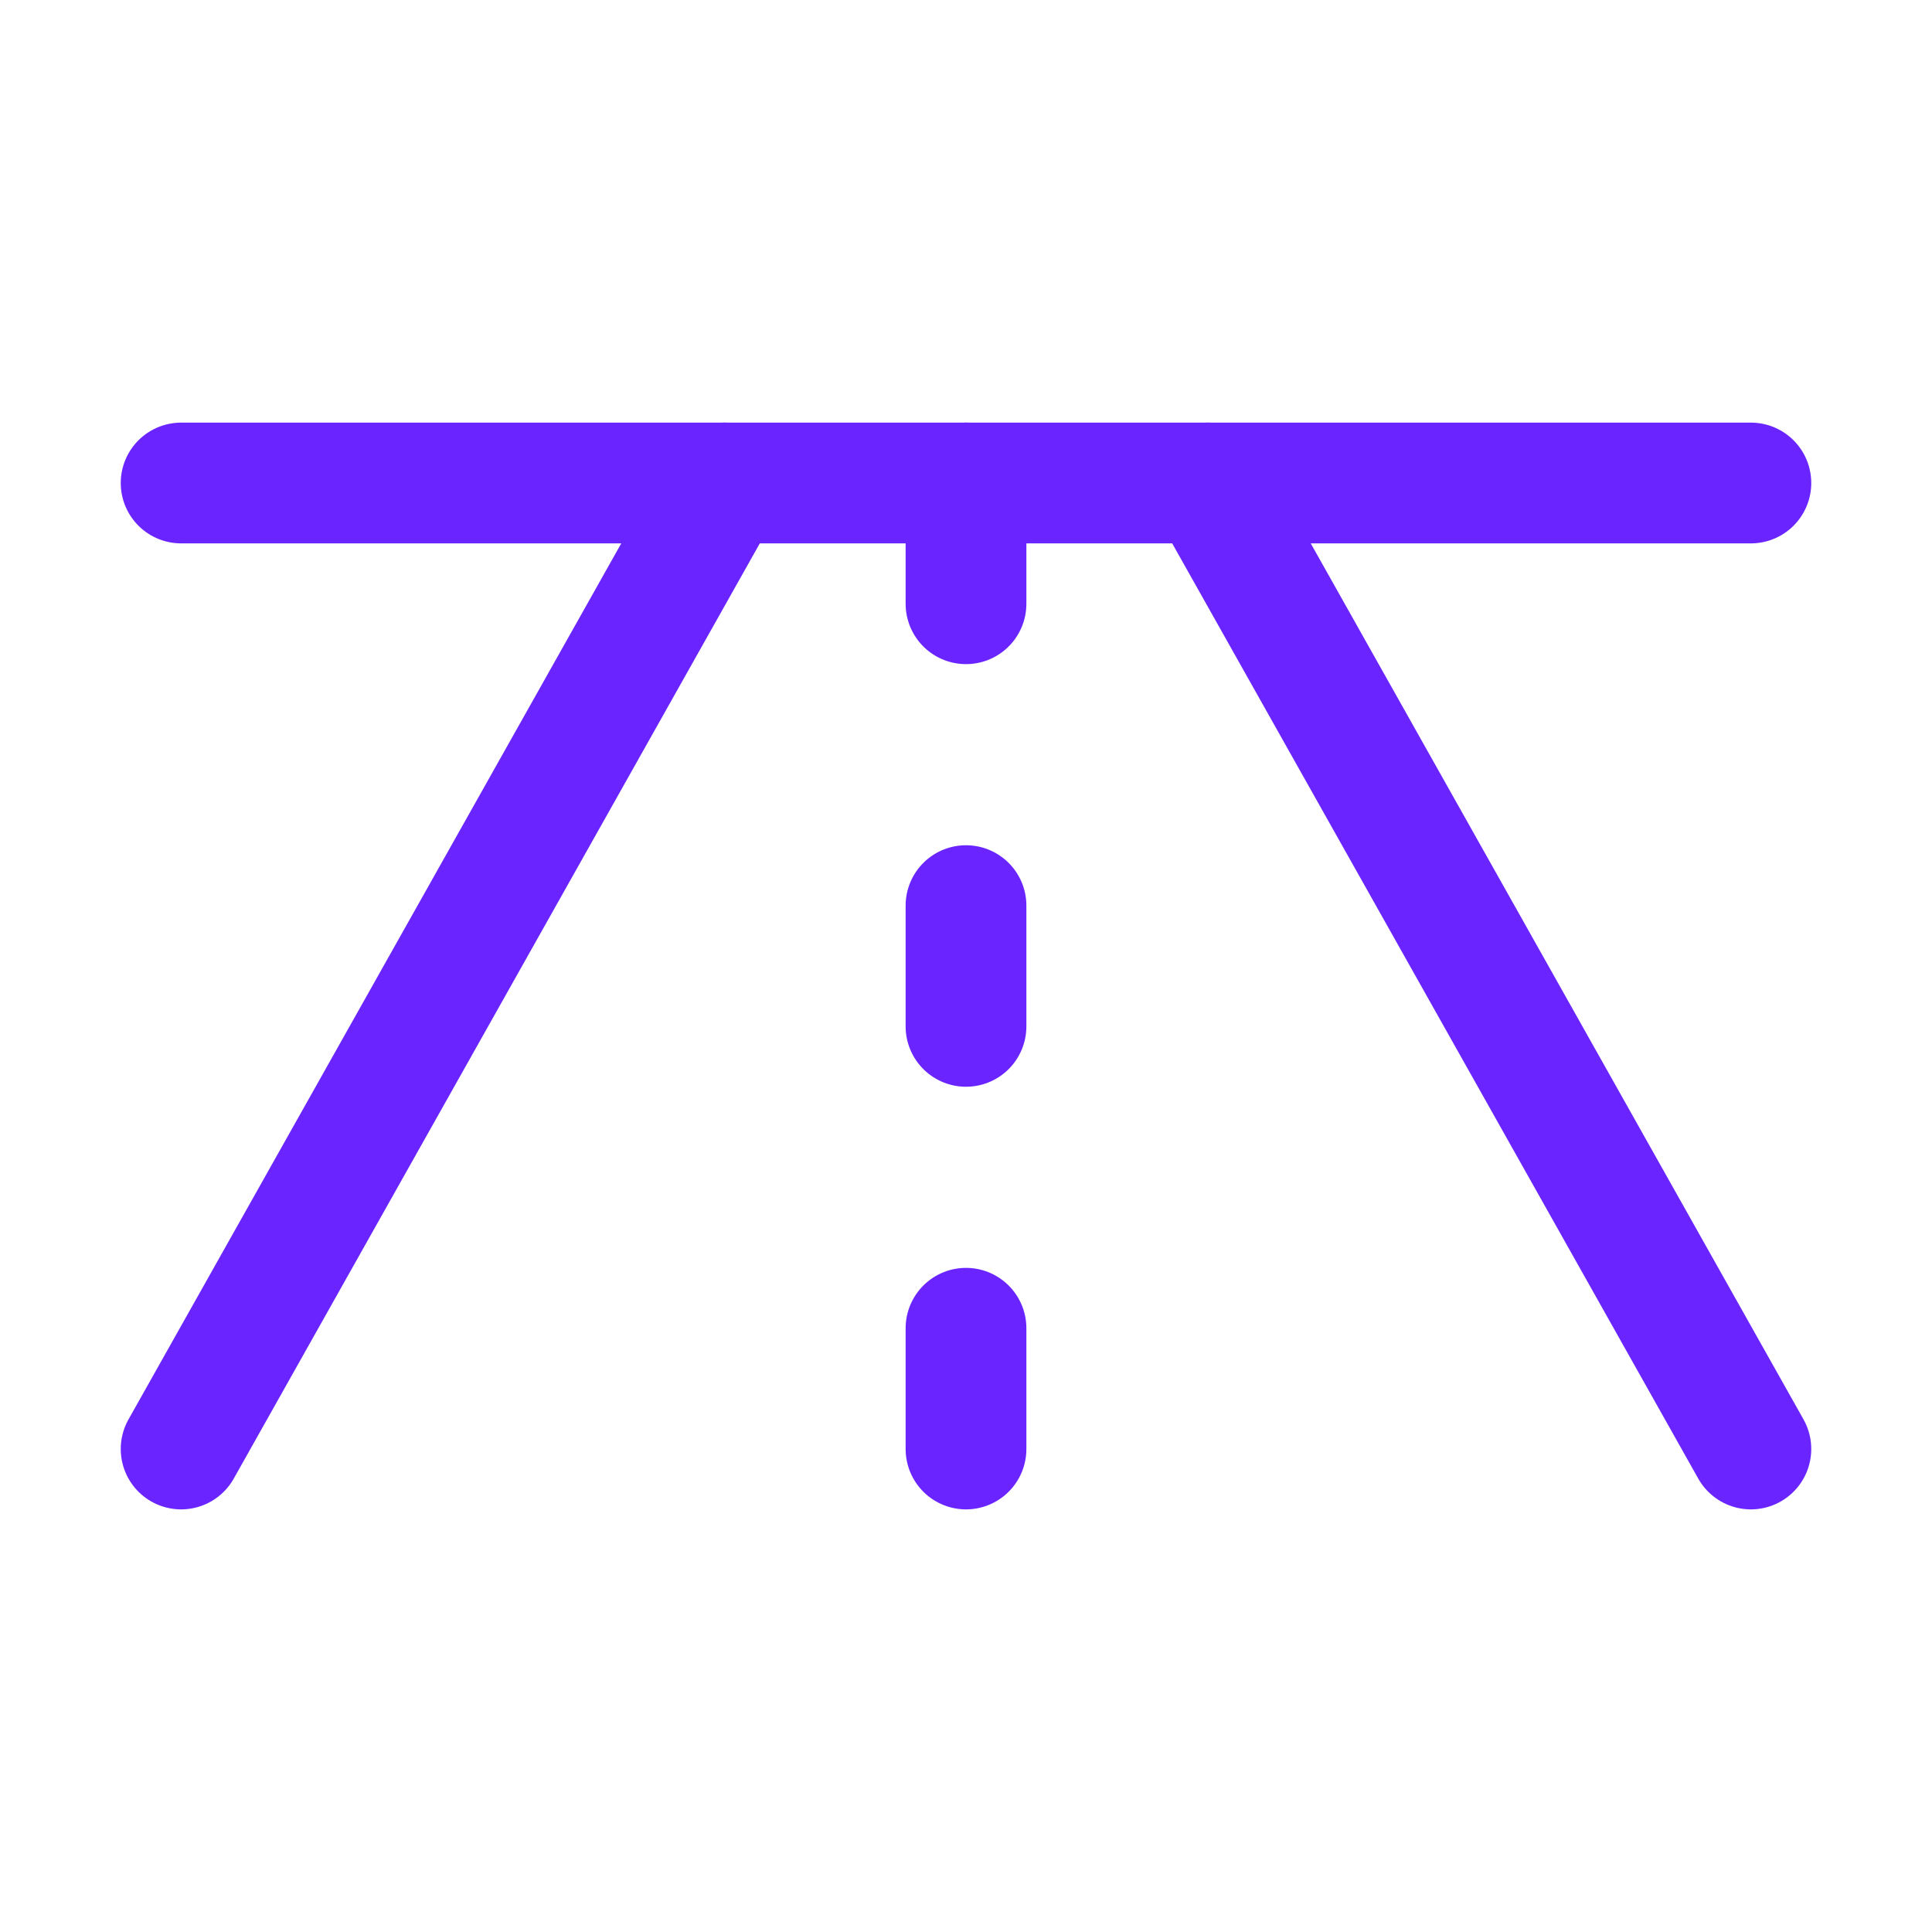 <svg width="32" height="32" viewBox="0 0 32 32" fill="none" xmlns="http://www.w3.org/2000/svg">
<g id="RoadHorizon">
<path id="Vector" d="M12 8L3 24" stroke="#6A24FF" stroke-width="2" stroke-linecap="round" stroke-linejoin="round"/>
<path id="Vector_2" d="M20 8L29 24" stroke="#6A24FF" stroke-width="2" stroke-linecap="round" stroke-linejoin="round"/>
<path id="Vector_3" d="M16 8V10" stroke="#6A24FF" stroke-width="2" stroke-linecap="round" stroke-linejoin="round"/>
<path id="Vector_4" d="M16 15V17" stroke="#6A24FF" stroke-width="2" stroke-linecap="round" stroke-linejoin="round"/>
<path id="Vector_5" d="M16 22V24" stroke="#6A24FF" stroke-width="2" stroke-linecap="round" stroke-linejoin="round"/>
<path id="Vector_6" d="M3 8H29" stroke="#6A24FF" stroke-width="2" stroke-linecap="round" stroke-linejoin="round"/>
</g>
</svg>
